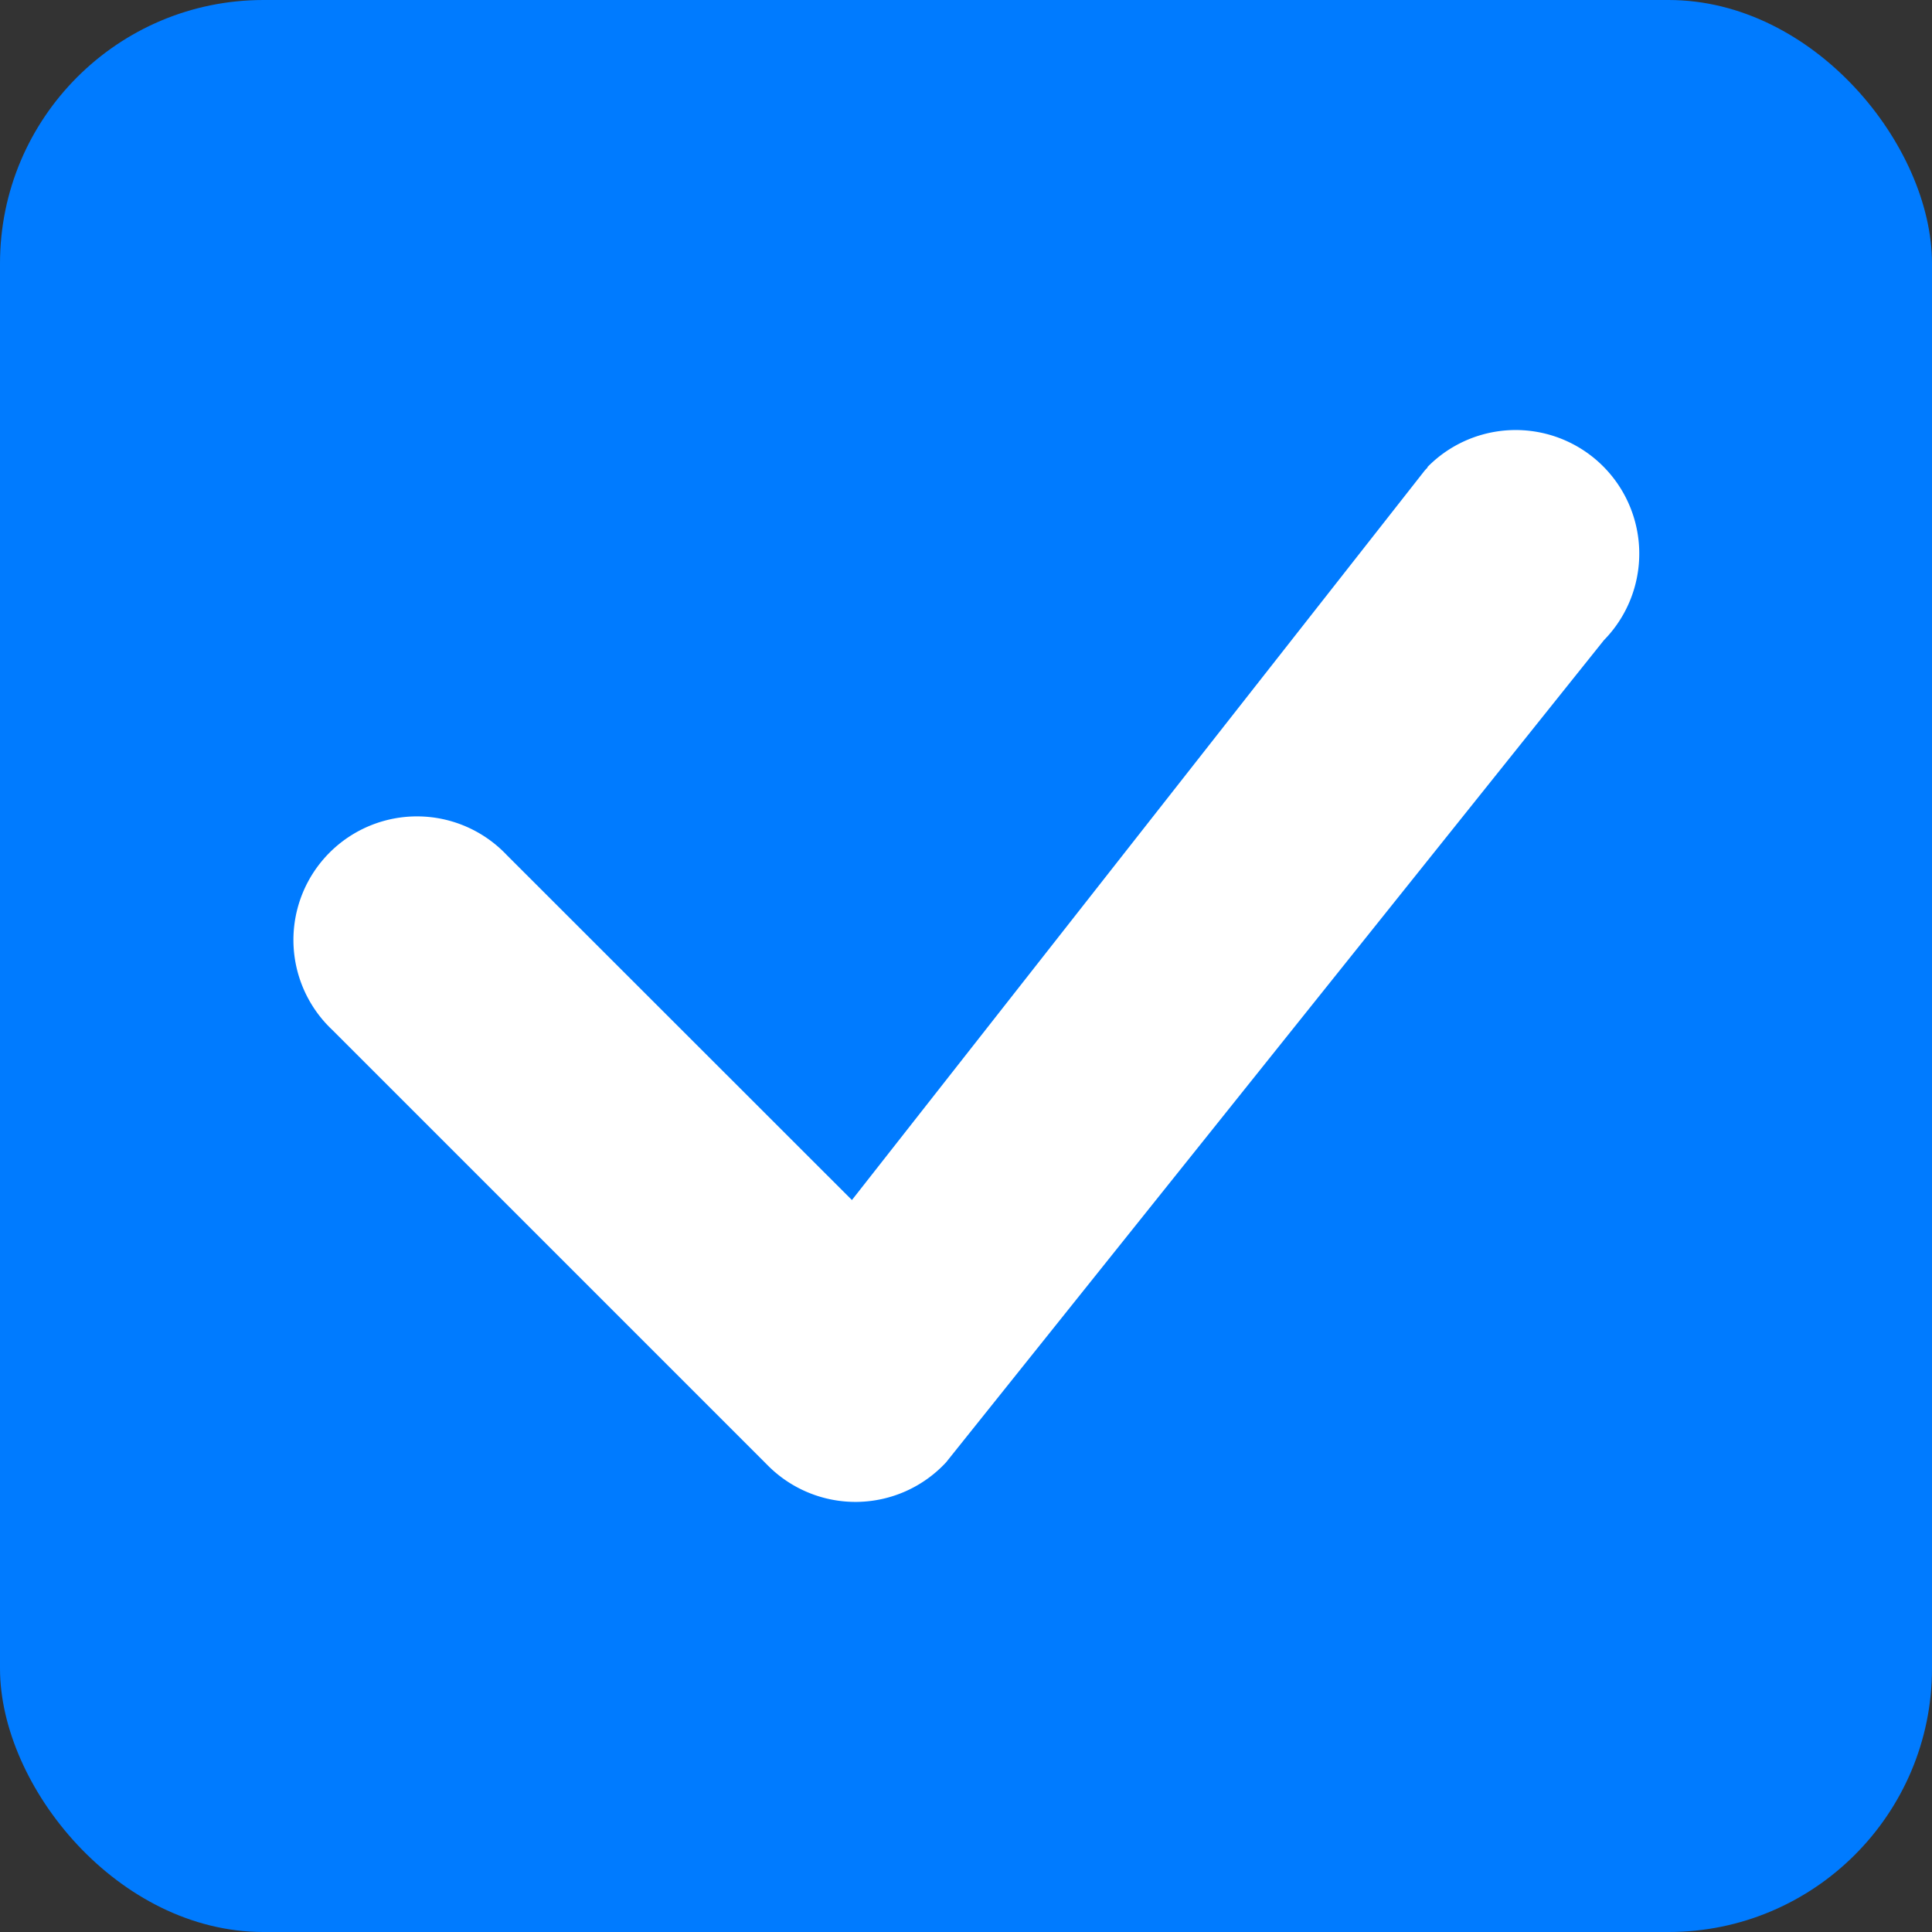 <svg id="チェックボックス" xmlns="http://www.w3.org/2000/svg" width="22" height="22" viewBox="0 0 22 22">
  <rect x="0" y="0" width="22" height="22" fill="#333333" stroke="none"/>
  <rect id="Rectangle" width="22" height="22" rx="3" fill="#007bff"/>
  <path id="check" d="M17.005,5.167a1.407,1.407,0,1,1,2.01,1.971L11.524,16.5a1.407,1.407,0,0,1-2.027.038L4.533,11.574A1.407,1.407,0,1,1,6.522,9.585l3.93,3.928,6.517-8.3a.442.442,0,0,1,.038-.041Z" transform="translate(-0.751 0.152)" fill="#fff" fill-rule="evenodd"/>
</svg>
